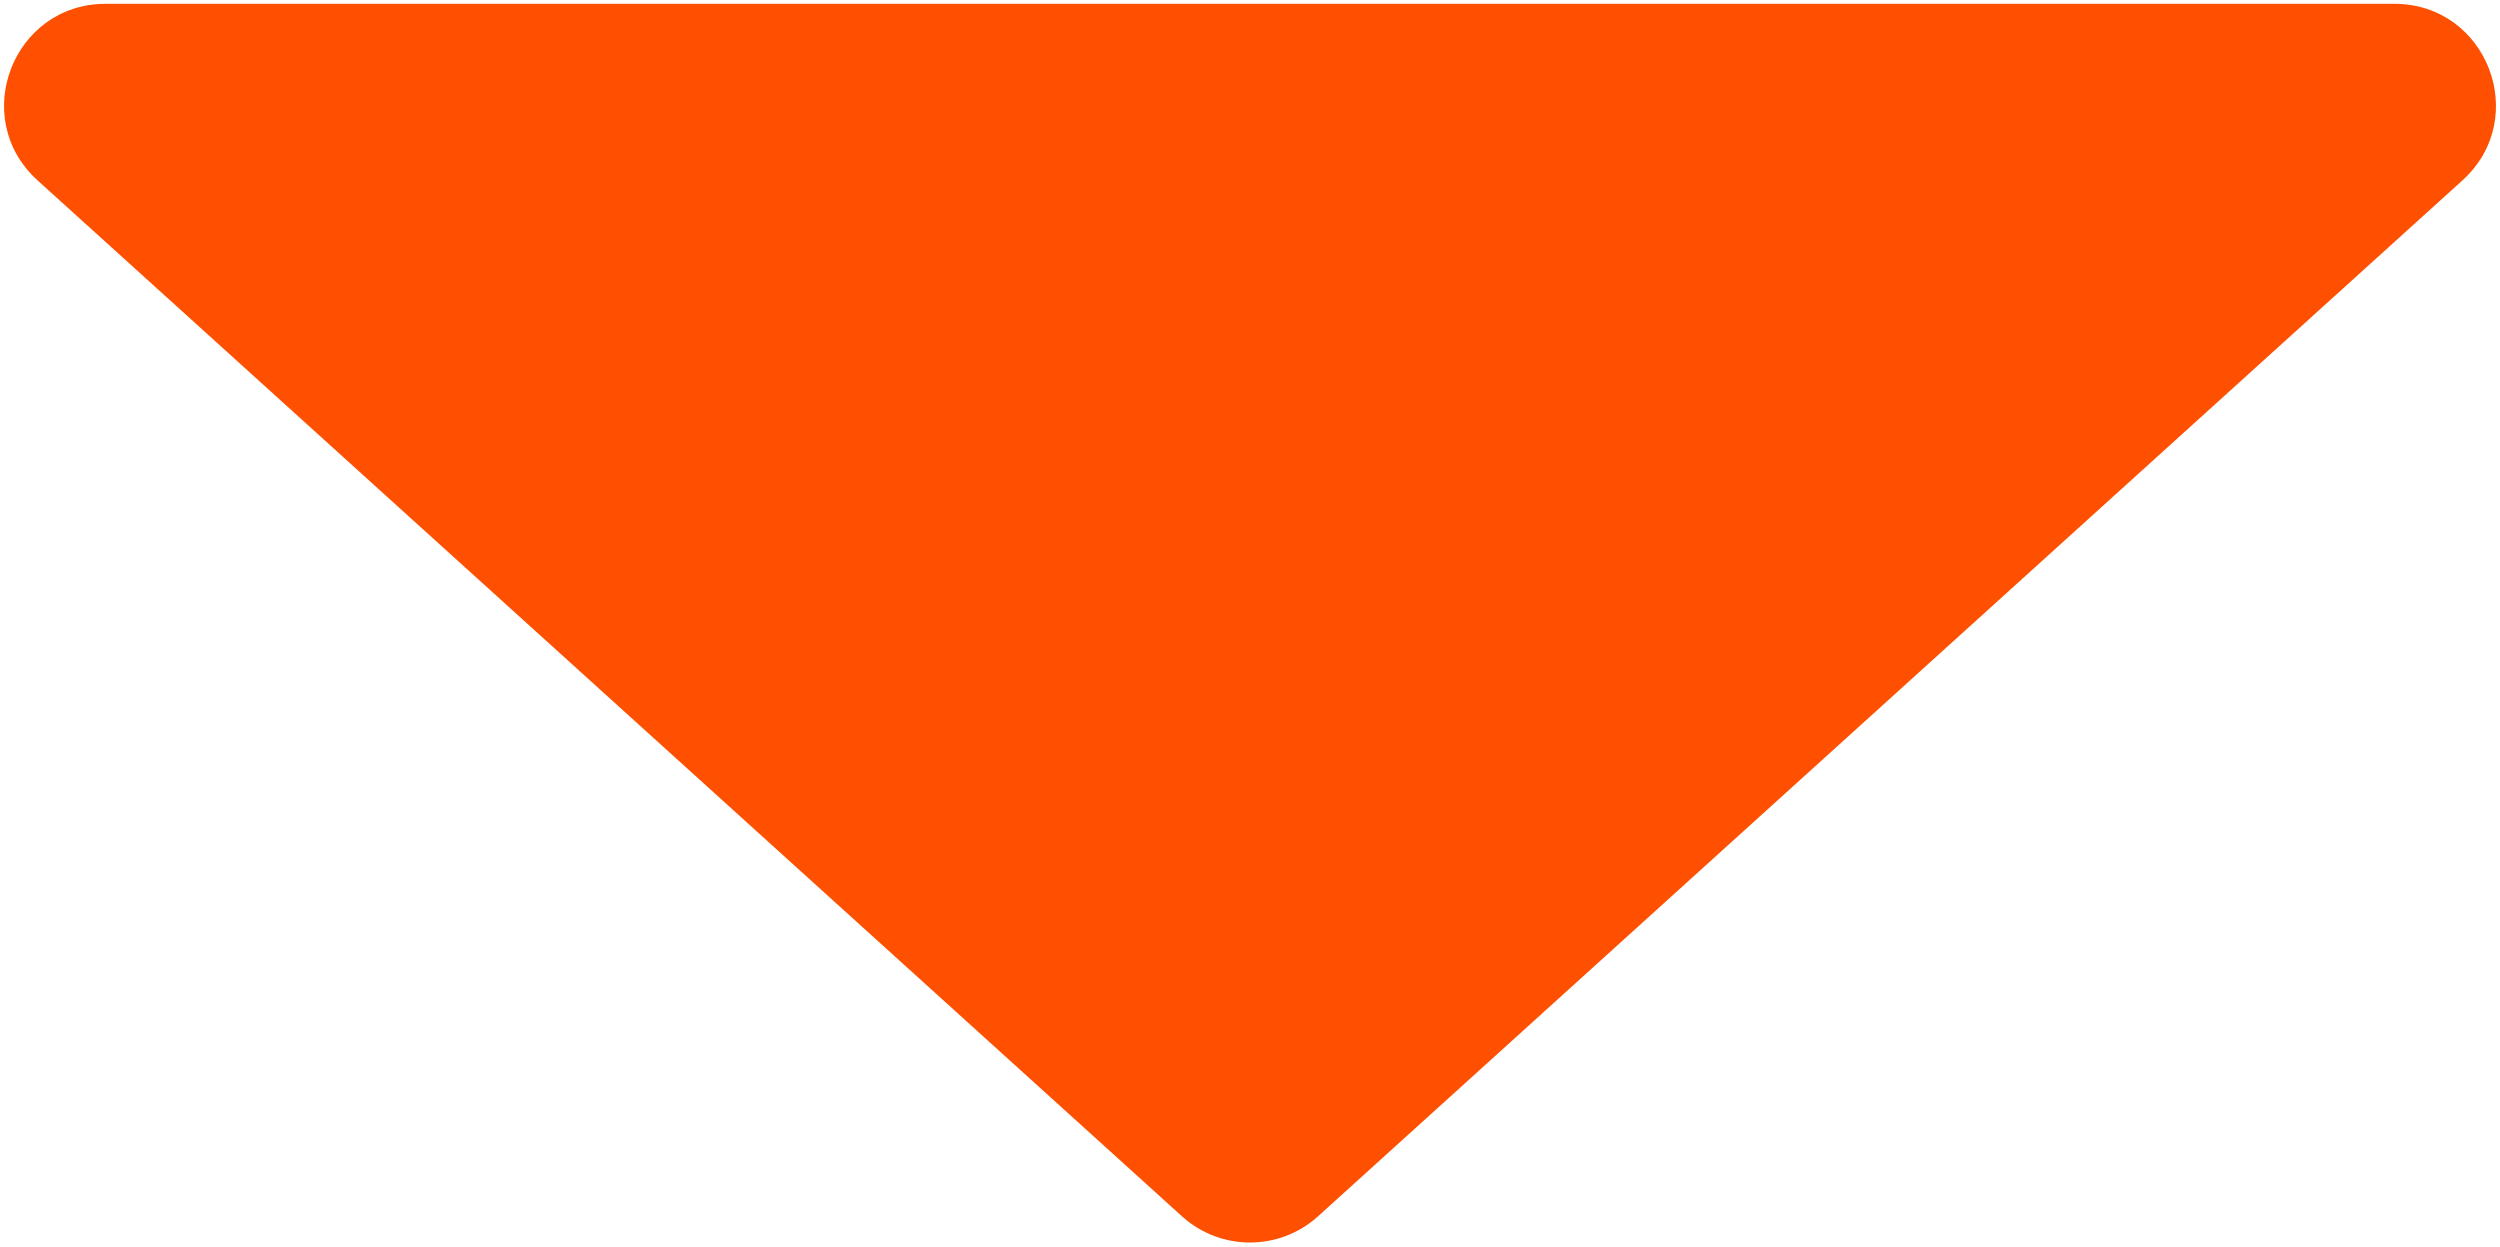 <?xml version="1.0" encoding="UTF-8"?> <svg xmlns="http://www.w3.org/2000/svg" width="493" height="246" viewBox="0 0 493 246" fill="none"><path d="M233.078 239.85C240.697 246.747 252.303 246.747 259.922 239.85L485.587 35.577C499.155 23.295 490.466 0.75 472.165 0.75H20.835C2.534 0.75 -6.155 23.295 7.413 35.577L233.078 239.85Z" fill="#FE5000"></path></svg> 